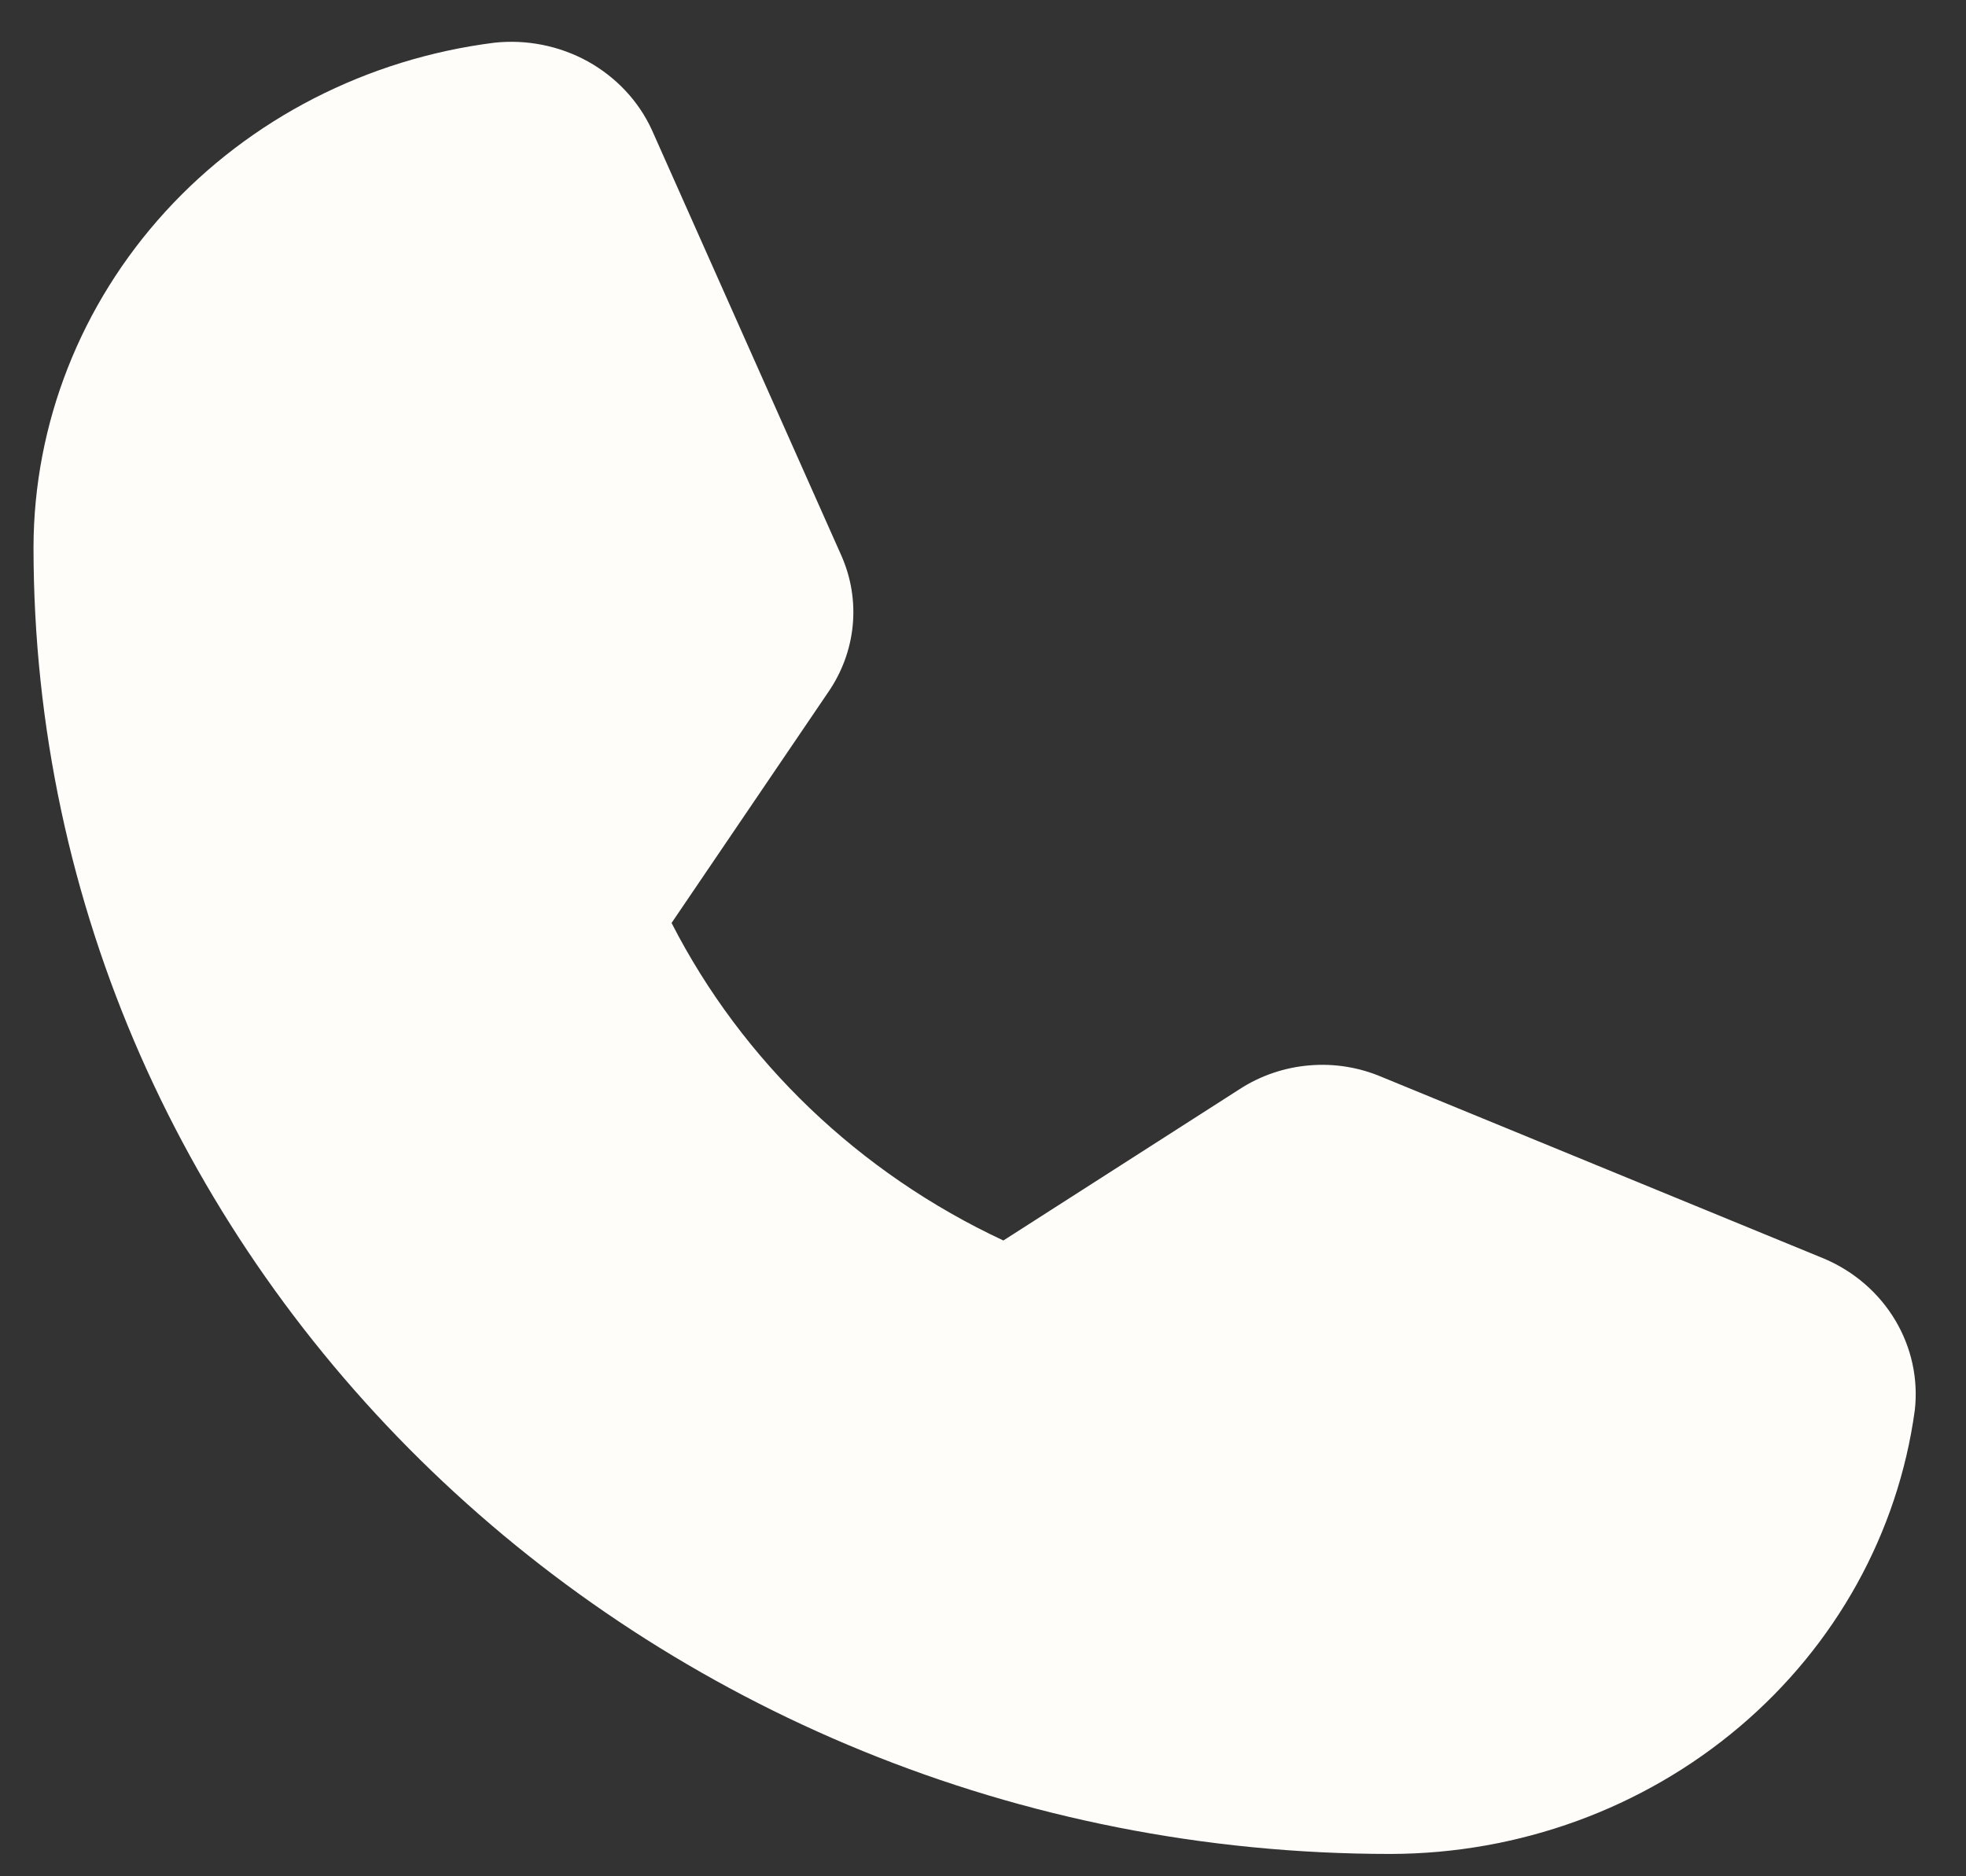 <?xml version="1.0" encoding="UTF-8"?> <svg xmlns="http://www.w3.org/2000/svg" width="22" height="21" viewBox="0 0 22 21" fill="none"><rect x="0" y="0" width="22" height="21" fill="#333333" stroke="none"/> <path d="M21.427 15.784C21.24 17.155 20.543 18.415 19.464 19.328C18.385 20.242 16.999 20.747 15.562 20.75C7.188 20.75 0.375 14.189 0.375 6.125C0.378 4.742 0.903 3.407 1.851 2.368C2.8 1.329 4.108 0.658 5.532 0.478C5.895 0.439 6.262 0.513 6.579 0.688C6.895 0.864 7.146 1.131 7.294 1.453L9.414 6.216C9.524 6.464 9.568 6.733 9.542 7.001C9.516 7.269 9.421 7.526 9.266 7.75L7.515 10.33C8.308 11.879 9.614 13.13 11.228 13.884L13.875 12.188C14.107 12.038 14.375 11.947 14.653 11.924C14.932 11.9 15.212 11.946 15.468 12.056L20.414 14.088C20.748 14.23 21.026 14.471 21.208 14.776C21.39 15.081 21.467 15.434 21.427 15.784Z" fill="#FFFDFA"></path> </svg> 